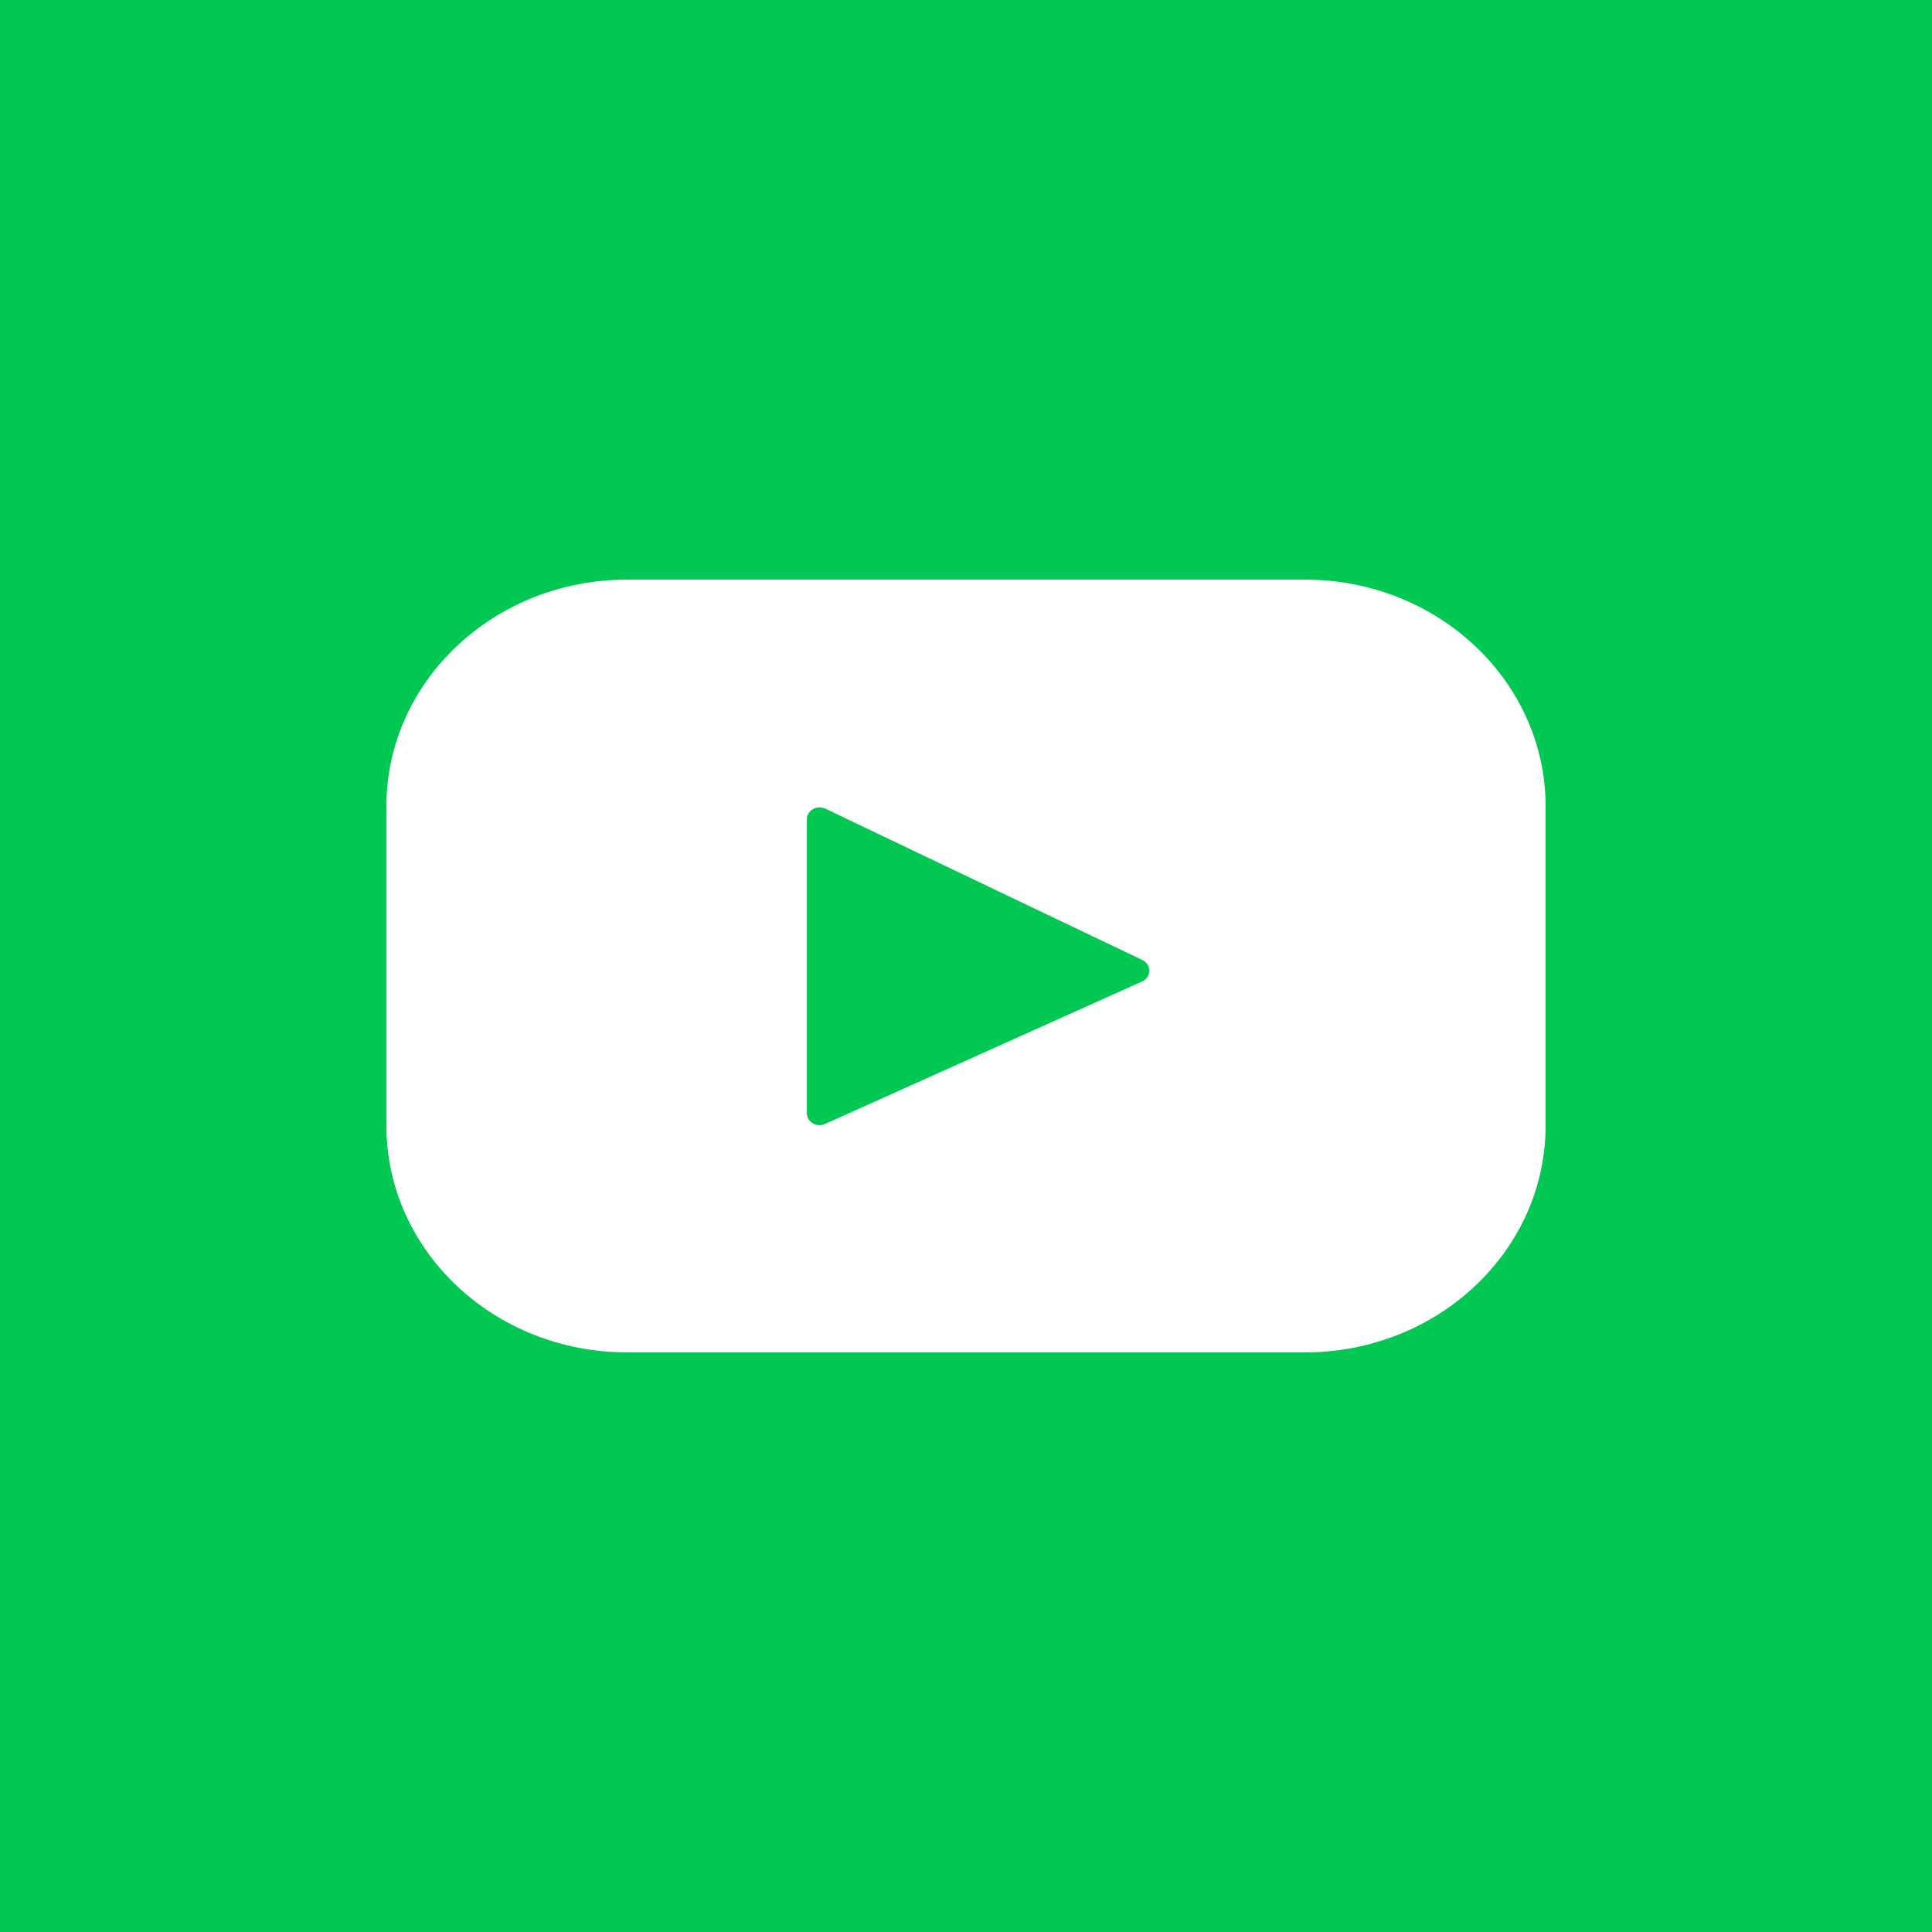 <svg width="30" height="30" viewBox="0 0 30 30" fill="none" xmlns="http://www.w3.org/2000/svg">
<rect width="30" height="30" fill="#00C853"/>
<path d="M20.262 9H9.738C7.674 9 6 10.577 6 12.522V17.478C6 19.423 7.674 21 9.738 21H20.262C22.326 21 24 19.423 24 17.478V12.522C24 10.577 22.326 9 20.262 9ZM17.733 15.241L12.811 17.453C12.68 17.512 12.529 17.422 12.529 17.285V12.723C12.529 12.584 12.684 12.494 12.816 12.557L17.738 14.907C17.884 14.977 17.881 15.175 17.733 15.241Z" fill="white"/>
</svg>
